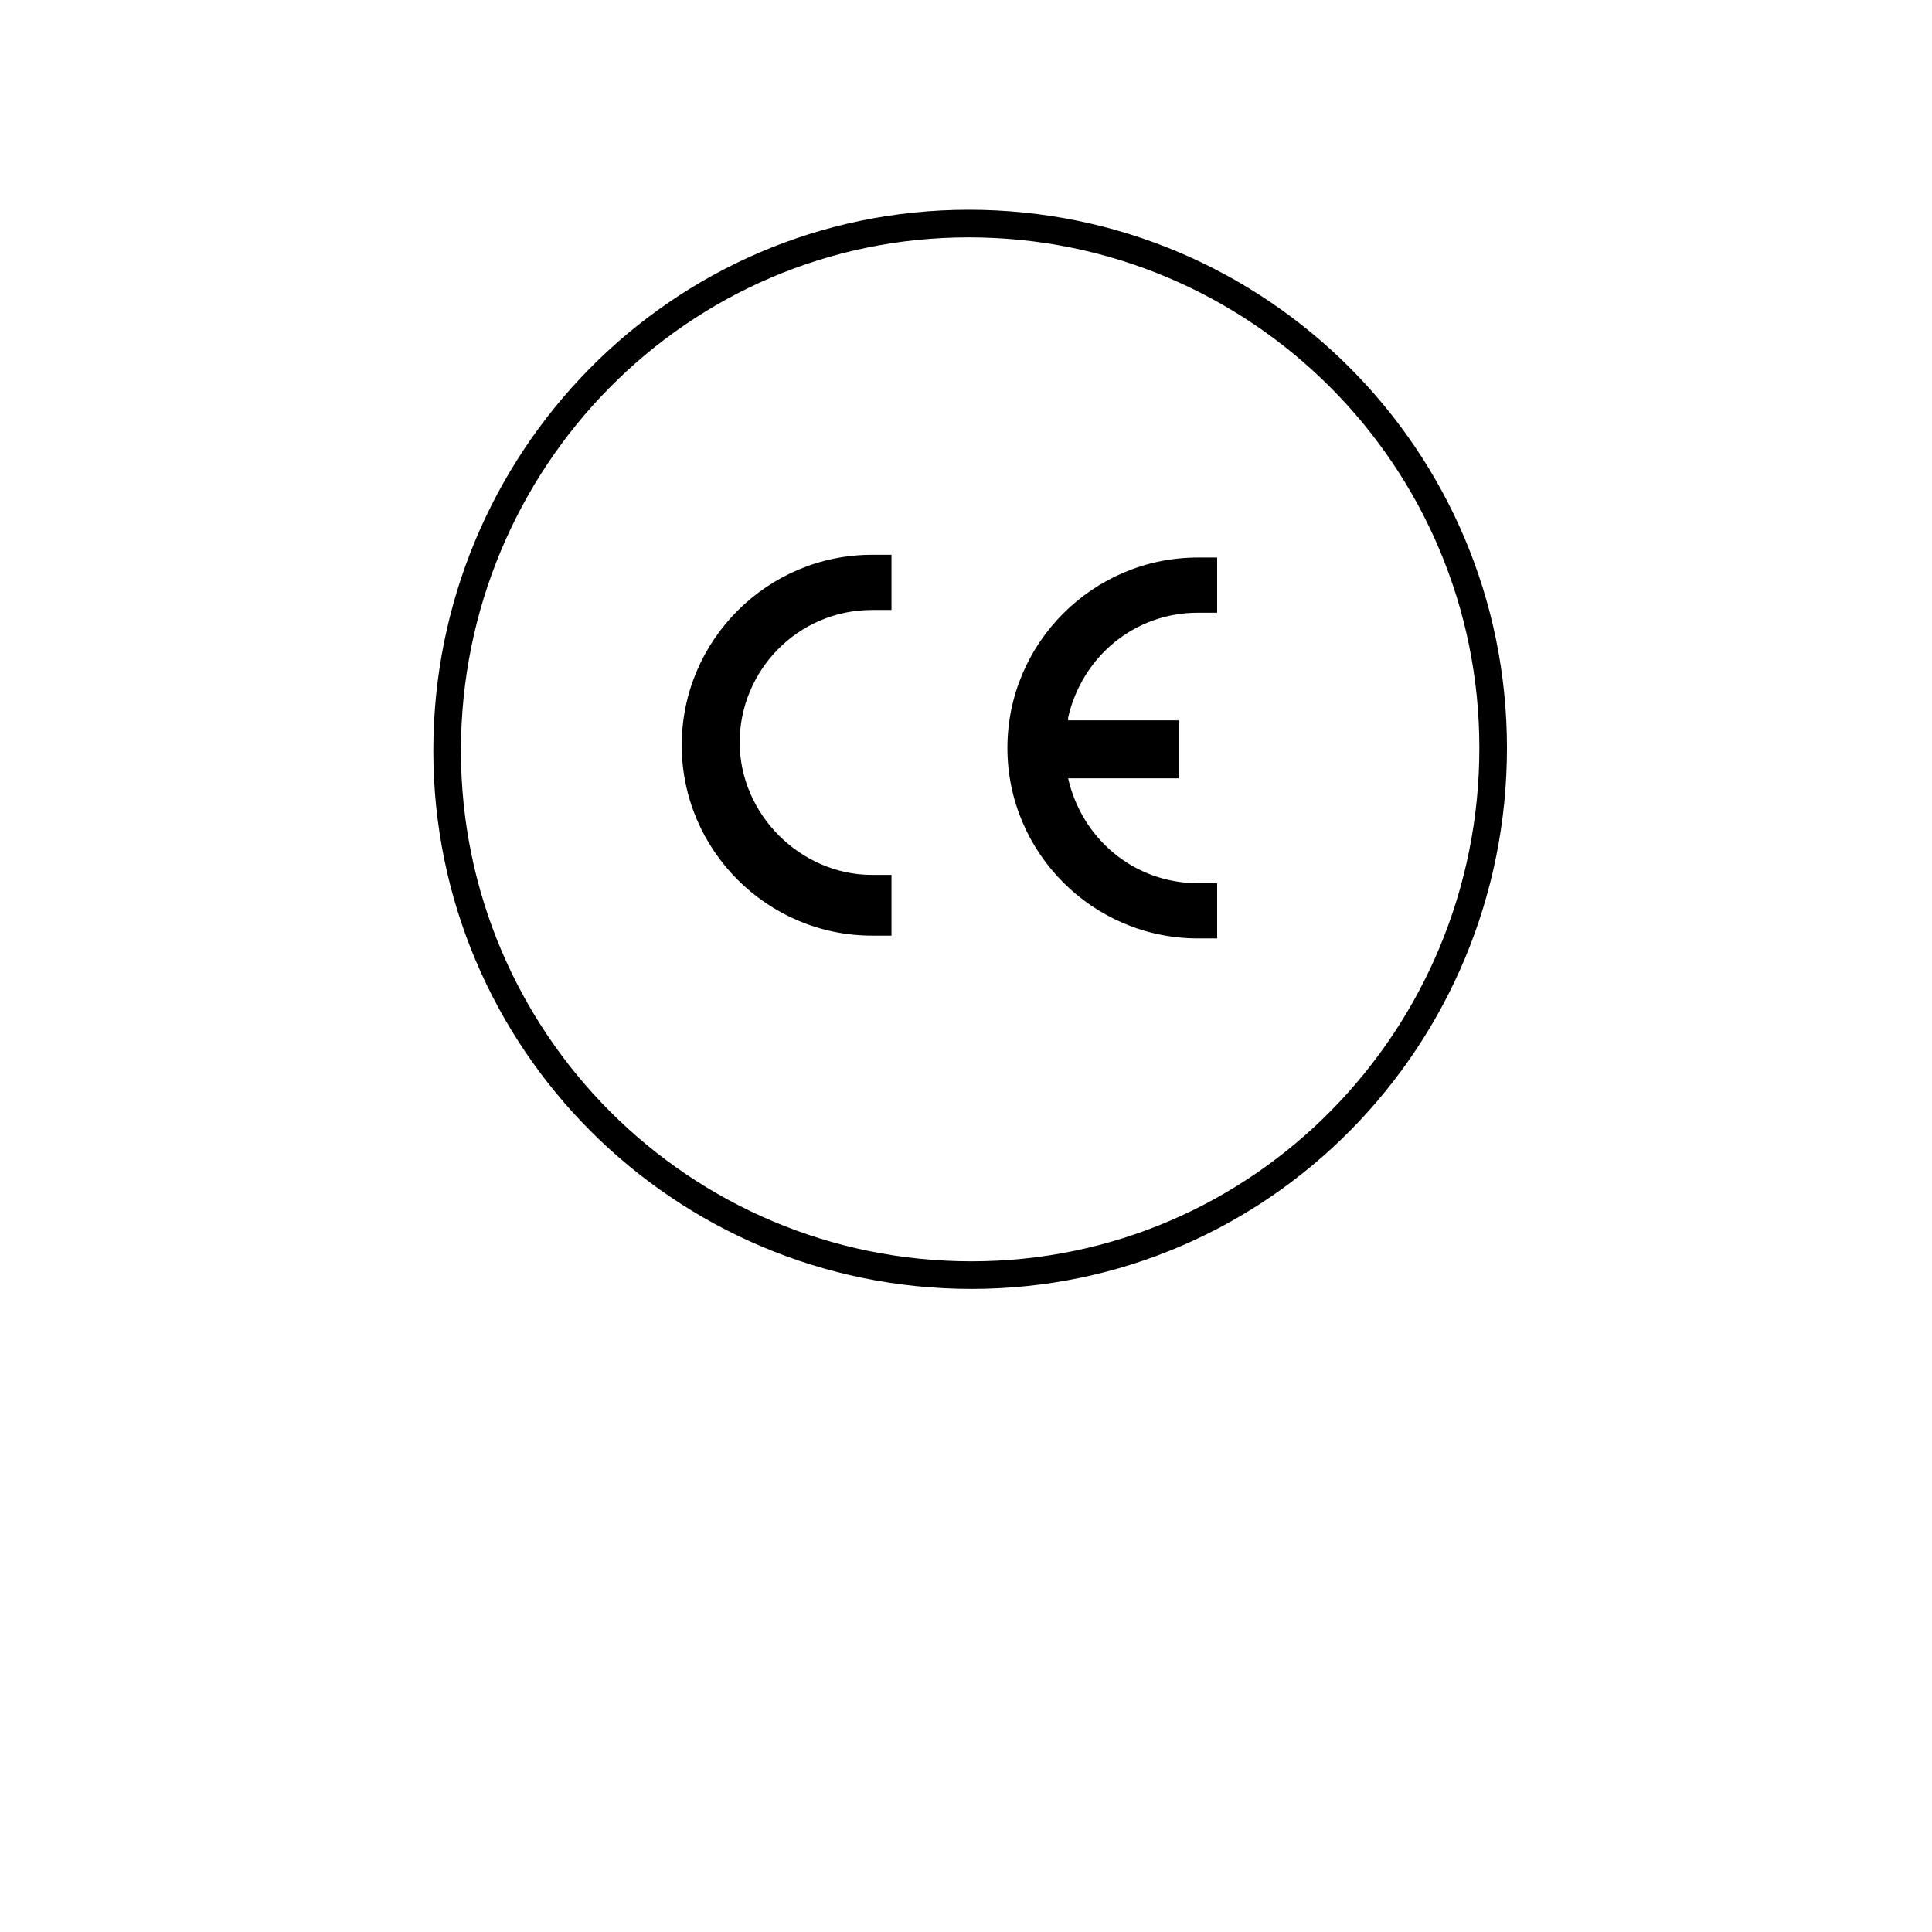<?xml version="1.0" encoding="UTF-8"?>
<svg id="_レイヤー_1" xmlns="http://www.w3.org/2000/svg" version="1.1" viewBox="0 0 70 70">
  <!-- Generator: Adobe Illustrator 29.1.0, SVG Export Plug-In . SVG Version: 2.1.0 Build 142)  -->
  <defs>
    <style>
      .st0 {
        fill-rule: evenodd;
      }

      .st1 {
        fill: none;
        stroke: #000;
        stroke-miterlimit: 10;
      }
    </style>
  </defs>
  <path class="st1" d="M54.1,27.1c0,10.5-8.4,19.1-18.9,19.1s-19-8.5-19-19,8.4-19.1,18.9-19.1,19,8.5,19,19"/>
  <g>
    <path class="st0" d="M32.3,31.9v2c-.2,0-.4,0-.7,0-3.8,0-6.9-3.1-6.9-6.9s3.1-6.9,6.9-6.9.5,0,.7,0v2c-.2,0-.4,0-.7,0-2.7,0-4.8,2.2-4.8,4.8s2.2,4.8,4.8,4.8.5,0,.7,0h0Z"/>
    <path class="st0" d="M38.7,26.1h4v2.1h-4c.5,2.2,2.4,3.8,4.7,3.8s.5,0,.7,0v2c-.2,0-.5,0-.7,0-3.8,0-6.9-3.1-6.9-6.9s3.1-6.9,6.9-6.9.5,0,.7,0v2c-.2,0-.5,0-.7,0-2.3,0-4.2,1.6-4.7,3.8h0Z"/>
  </g>
</svg>